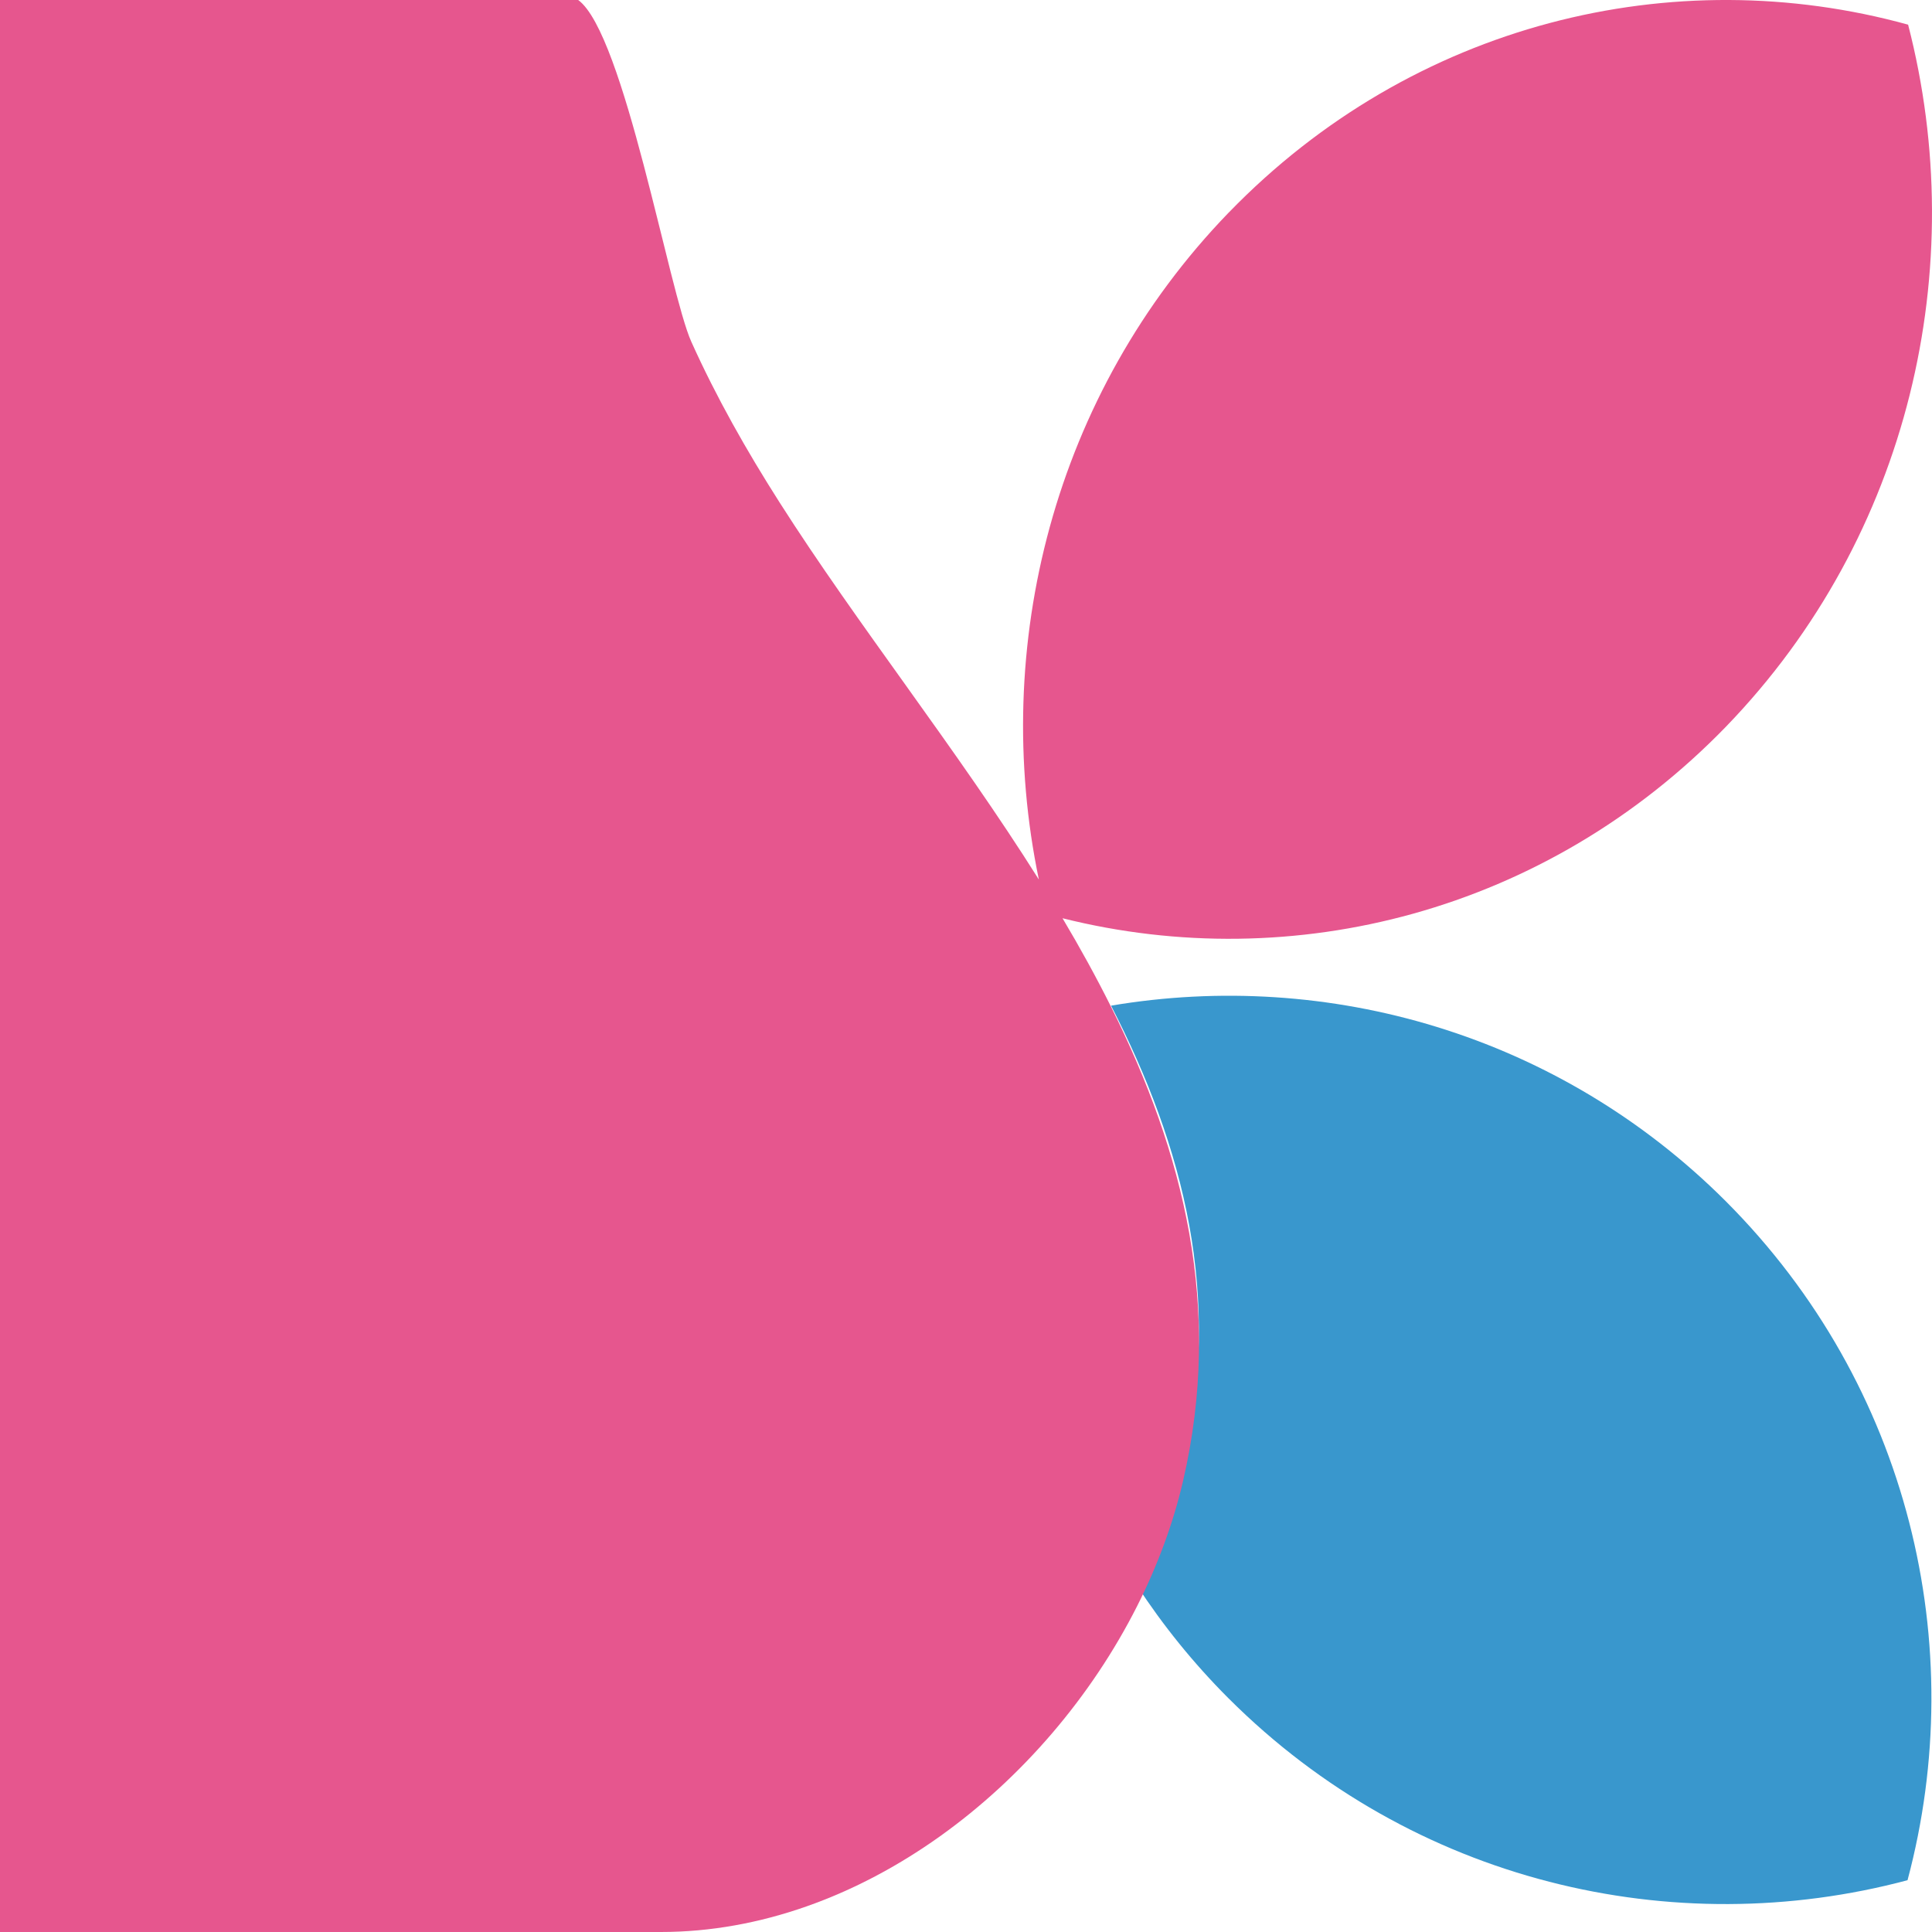 <?xml version="1.0" encoding="utf-8"?>
<!-- Generator: Adobe Illustrator 15.1.0, SVG Export Plug-In . SVG Version: 6.00 Build 0)  -->
<!DOCTYPE svg PUBLIC "-//W3C//DTD SVG 1.1//EN" "http://www.w3.org/Graphics/SVG/1.1/DTD/svg11.dtd">
<svg version="1.1" id="レイヤー_1" xmlns="http://www.w3.org/2000/svg" xmlns:xlink="http://www.w3.org/1999/xlink" x="0px"
	 y="0px" width="175px" height="175px" viewBox="0 0 175 175" enable-background="new 0 0 175 175" xml:space="preserve">
<style>
	@media (prefers-color-scheme: dark) {
		.a { fill: #19a971 }
		.b { fill: #c66832 }
	}
</style>
<path class="b" fill="#3997CD" d="M156.296,108.781v0.002C141.14,93.65,120.264,87.775,100.64,91.092c6.563,12.75,10.141,26.385,6.511,41.537
	c-0.897,3.742-2.318,7.439-4.169,10.988c2.356,3.607,5.114,7.029,8.279,10.199c0.009,0.014,0.026,0.028,0.037,0.035
	c16.666,16.646,40.255,22.127,61.486,16.457c5.673-21.232,0.187-44.822-16.453-61.49
	C156.318,108.807,156.31,108.795,156.296,108.781"/>
<path class="a" fill="#E6568E" d="M100.647,91.212c-1.355-2.717-2.832-5.395-4.404-8.038c20.867,5.224,43.787-0.537,60.094-17.351v0.001
	c0.014-0.012,0.023-0.026,0.035-0.038c16.648-17.228,22.14-41.608,16.464-63.552c-21.246-5.862-44.848-0.192-61.523,17.006
	c-0.011,0.012-0.028,0.024-0.038,0.036C95.416,35.684,89.709,58.573,94.1,79.671c-7.451-11.848-16.42-23.066-23.494-34.174
	c-2.982-4.68-5.716-9.498-7.988-14.544c-2.009-4.467-6.078-27.903-10.243-30.952H0V175h59.856c18.049,0,34.896-13.204,43.135-29.502
	c1.852-3.668,3.273-7.489,4.171-11.356C110.795,118.481,107.214,104.39,100.647,91.212"/>
</svg>
